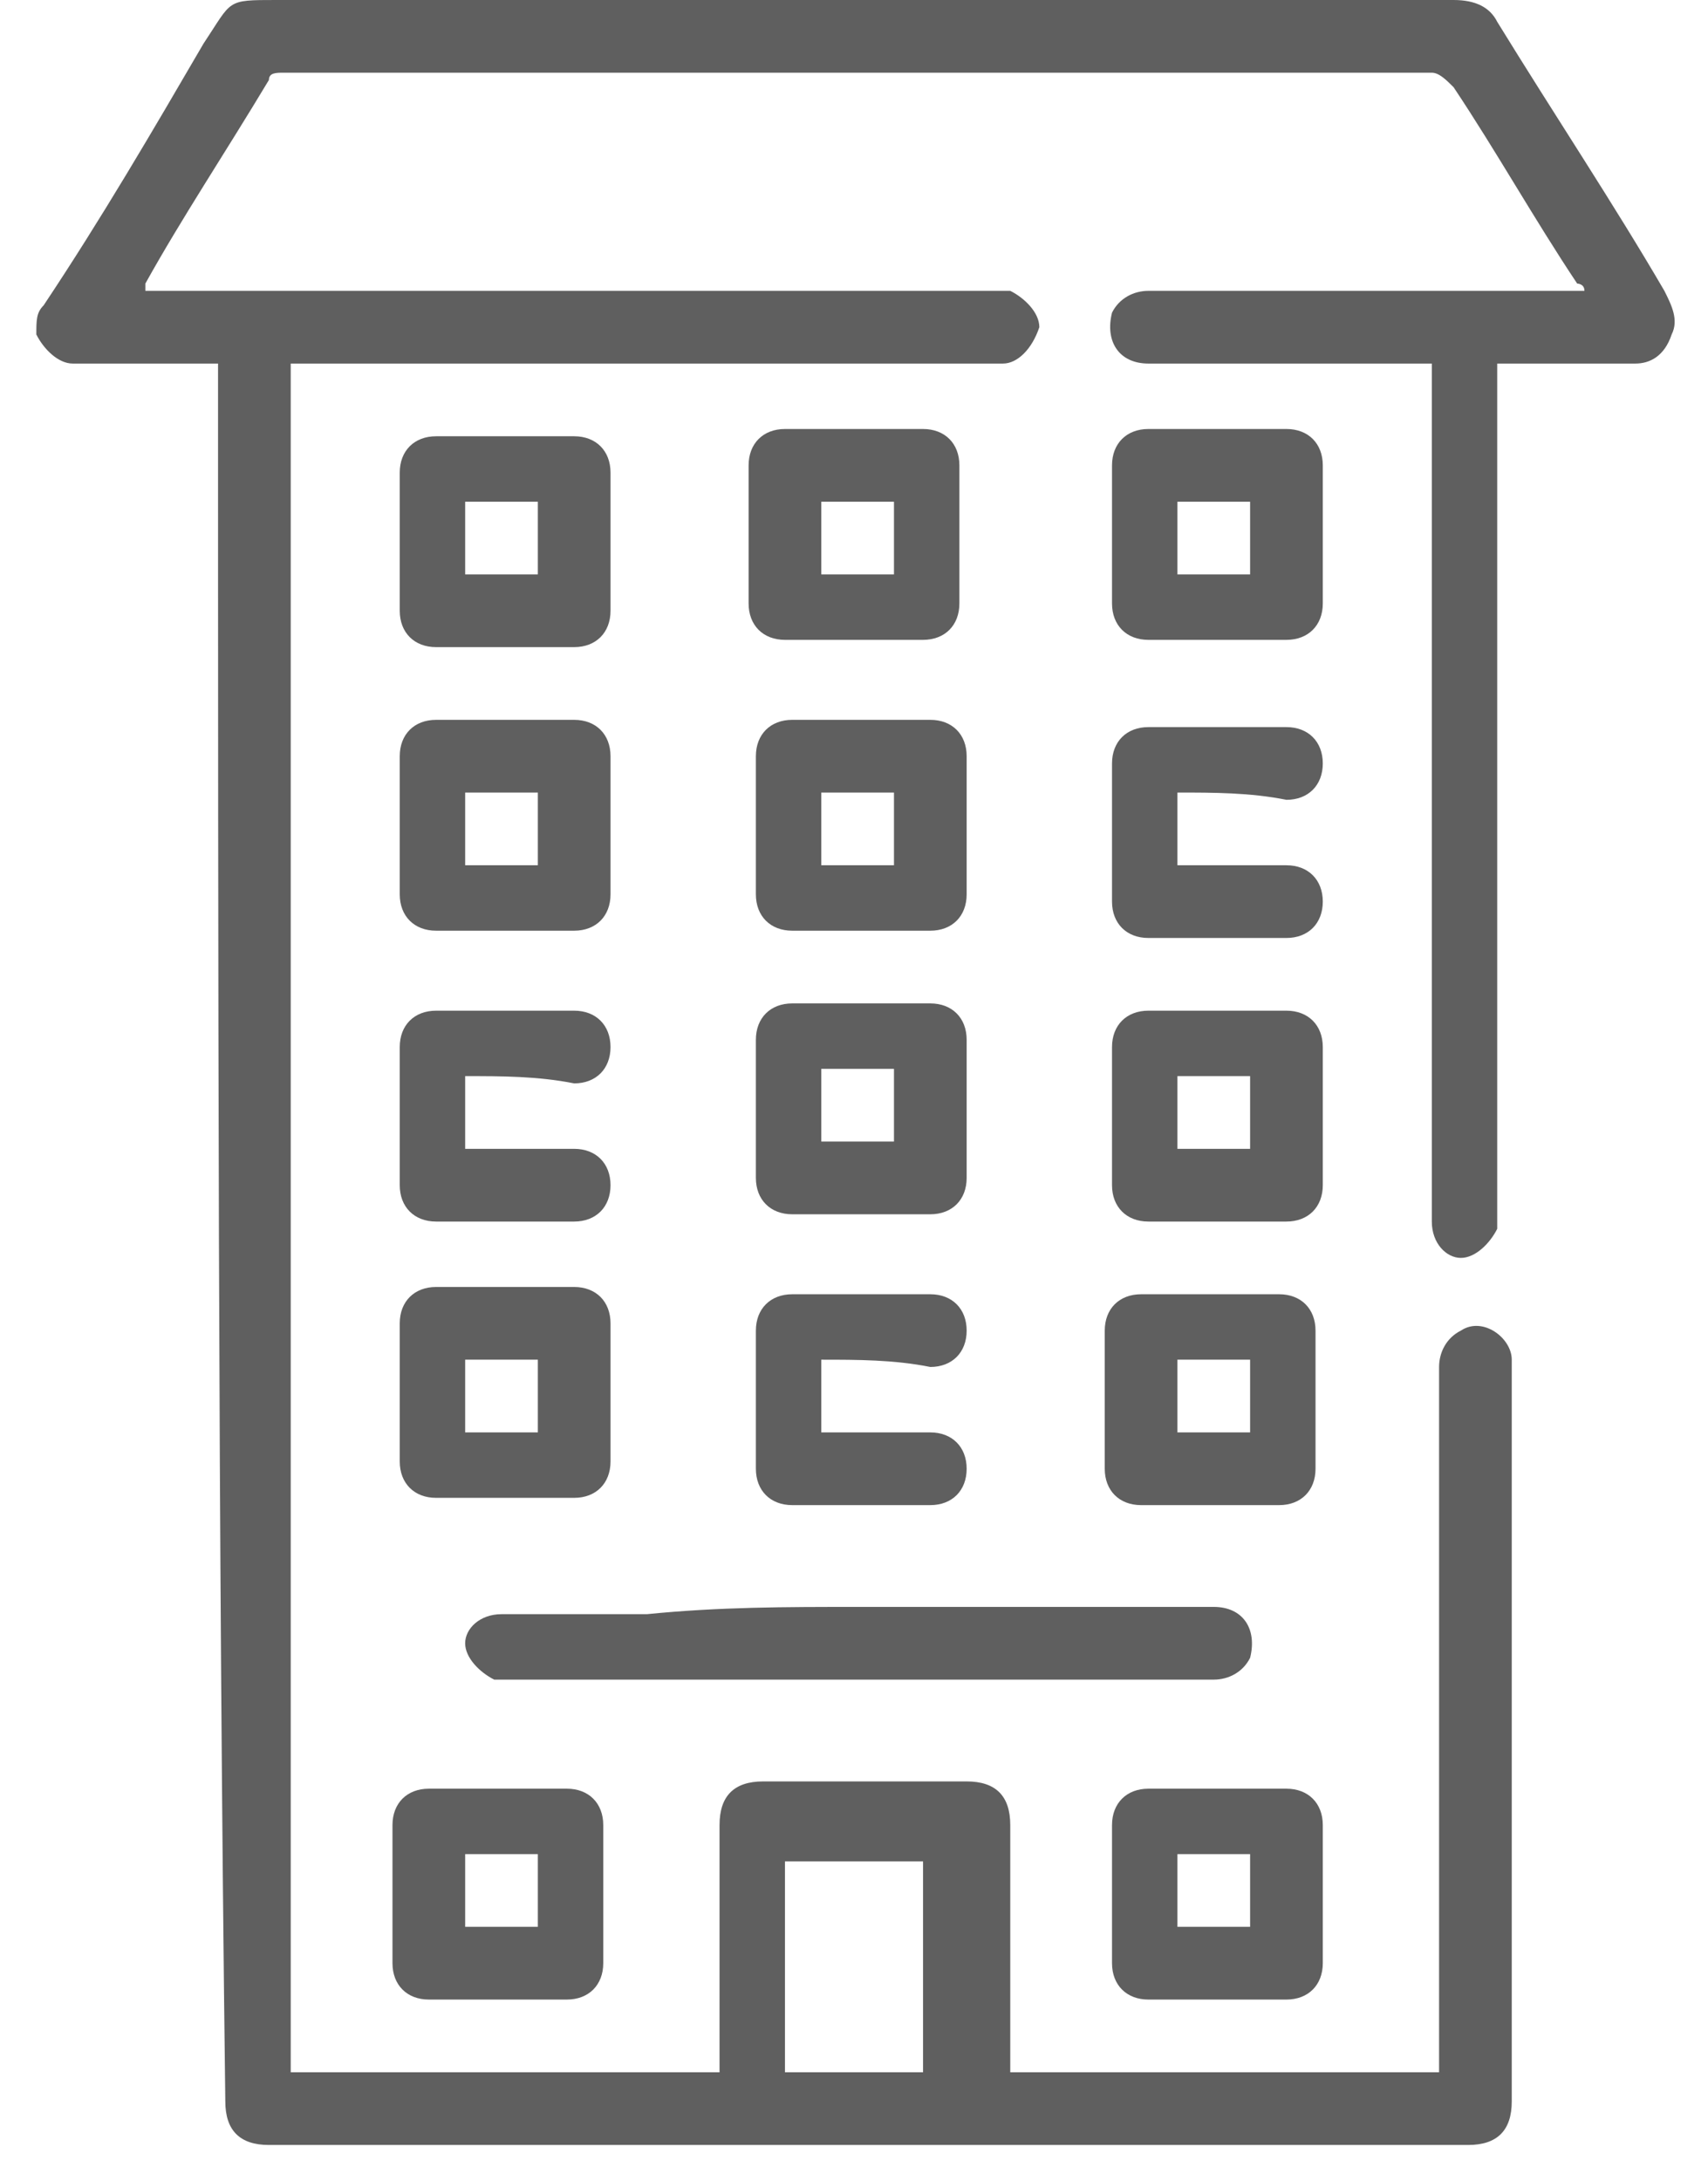 <?xml version="1.0" encoding="UTF-8"?>
<!-- Generator: Adobe Illustrator 21.0.2, SVG Export Plug-In . SVG Version: 6.00 Build 0)  -->
<svg xmlns="http://www.w3.org/2000/svg" xmlns:xlink="http://www.w3.org/1999/xlink" version="1.1" id="Layer_1" x="0px" y="0px" viewBox="0 0 23.5 30" style="enable-background:new 0 0 23.5 30;" xml:space="preserve">
<style type="text/css">
	.st0{fill:#5F5F5F;}
</style>
<g>
	<path class="st0" d="M3,5C2.3,5,1.7,5,1,5C0.8,5,0.6,4.8,0.5,4.6c0-0.2,0-0.3,0.1-0.4C1.4,3,2.1,1.8,2.8,0.6C3.2,0,3.1,0,3.8,0   C9.2,0,14.6,0,20,0c0.3,0,0.5,0.1,0.6,0.3c0.8,1.3,1.6,2.5,2.3,3.7C23,4.2,23.1,4.4,23,4.6C22.9,4.9,22.7,5,22.5,5   c-0.6,0-1.1,0-1.7,0c-0.1,0-0.1,0-0.2,0c0,0.1,0,0.1,0,0.2c0,3.8,0,7.6,0,11.5c0,0.1,0,0.1,0,0.2c-0.1,0.2-0.3,0.4-0.5,0.4   s-0.4-0.2-0.4-0.5c0-0.6,0-1.1,0-1.7c0-3.3,0-6.6,0-9.9c0-0.1,0-0.1,0-0.2c-0.1,0-0.1,0-0.2,0c-1.2,0-2.5,0-3.7,0   c-0.4,0-0.6-0.3-0.5-0.7C15.4,4.1,15.6,4,15.8,4c1.1,0,2.2,0,3.4,0c0.8,0,1.6,0,2.4,0c0,0,0.1,0,0.2,0c0-0.1-0.1-0.1-0.1-0.1   C21.1,3,20.6,2.1,20,1.2C19.9,1.1,19.8,1,19.7,1C14.5,1,9.2,1,3.9,1C3.8,1,3.7,1,3.7,1.1C3.1,2.1,2.5,3,2,3.9c0,0,0,0,0,0.1   c0,0,0,0,0.1,0C6,4,9.8,4,13.7,4c0.1,0,0.1,0,0.2,0c0.2,0.1,0.4,0.3,0.4,0.5C14.2,4.8,14,5,13.8,5c-0.8,0-1.7,0-2.5,0   C8.9,5,6.6,5,4.2,5C4.1,5,4,5,4,5c0,7.8,0,15.7,0,23.5c2,0,3.9,0,5.9,0c0-0.1,0-0.1,0-0.2c0-1.1,0-2.1,0-3.2c0-0.4,0.2-0.6,0.6-0.6   c0.9,0,1.9,0,2.8,0c0.4,0,0.6,0.2,0.6,0.6c0,1.1,0,2.1,0,3.2c0,0.1,0,0.1,0,0.2c2,0,3.9,0,5.9,0c0-0.1,0-0.1,0-0.2   c0-3.2,0-6.4,0-9.5c0-0.2,0.1-0.4,0.3-0.5c0.3-0.2,0.7,0.1,0.7,0.4s0,0.5,0,0.8c0,3.1,0,6.3,0,9.4c0,0.4-0.2,0.6-0.6,0.6   c-5.5,0-11,0-16.5,0c-0.4,0-0.6-0.2-0.6-0.6C3,21,3,13.1,3,5.3C3,5.2,3,5.1,3,5z M10.8,28.5c0.7,0,1.3,0,1.9,0c0-1,0-2,0-2.9   c-0.7,0-1.3,0-1.9,0C10.8,26.6,10.8,27.5,10.8,28.5z"></path>
	<path class="st0" d="M11.8,22.1c1.6,0,3.2,0,4.9,0c0.4,0,0.6,0.3,0.5,0.7c-0.1,0.2-0.3,0.3-0.5,0.3c-0.9,0-1.8,0-2.7,0   c-2.3,0-4.7,0-7,0c-0.1,0-0.1,0-0.2,0c-0.2-0.1-0.4-0.3-0.4-0.5s0.2-0.4,0.5-0.4c0.7,0,1.3,0,2,0C9.9,22.1,10.8,22.1,11.8,22.1z"></path>
	<path class="st0" d="M6.9,8.9c-0.3,0-0.6,0-0.9,0c-0.3,0-0.5-0.2-0.5-0.5c0-0.6,0-1.3,0-1.9C5.5,6.2,5.7,6,6,6c0.6,0,1.3,0,1.9,0   c0.3,0,0.5,0.2,0.5,0.5c0,0.6,0,1.3,0,1.9c0,0.3-0.2,0.5-0.5,0.5C7.5,8.9,7.2,8.9,6.9,8.9z M7.4,6.9c-0.3,0-0.6,0-1,0   c0,0.3,0,0.6,0,1c0.3,0,0.6,0,1,0C7.4,7.6,7.4,7.3,7.4,6.9z"></path>
	<path class="st0" d="M10.3,7.4c0-0.3,0-0.6,0-1c0-0.3,0.2-0.5,0.5-0.5c0.6,0,1.3,0,1.9,0c0.3,0,0.5,0.2,0.5,0.5c0,0.6,0,1.3,0,1.9   c0,0.3-0.2,0.5-0.5,0.5c-0.6,0-1.3,0-1.9,0c-0.3,0-0.5-0.2-0.5-0.5C10.3,8.1,10.3,7.7,10.3,7.4z M12.3,7.9c0-0.3,0-0.6,0-1   c-0.3,0-0.6,0-1,0c0,0.3,0,0.6,0,1C11.7,7.9,12,7.9,12.3,7.9z"></path>
	<path class="st0" d="M15.2,19.2c0-0.3,0-0.6,0-0.9s0.2-0.5,0.5-0.5c0.6,0,1.3,0,1.9,0c0.3,0,0.5,0.2,0.5,0.5c0,0.6,0,1.3,0,1.9   c0,0.3-0.2,0.5-0.5,0.5c-0.6,0-1.3,0-1.9,0c-0.3,0-0.5-0.2-0.5-0.5C15.2,19.8,15.2,19.5,15.2,19.2z M16.2,18.7c0,0.3,0,0.7,0,1   c0.3,0,0.6,0,1,0c0-0.3,0-0.6,0-1C16.9,18.7,16.6,18.7,16.2,18.7z"></path>
	<path class="st0" d="M8.4,19.2c0,0.3,0,0.6,0,0.9s-0.2,0.5-0.5,0.5c-0.6,0-1.2,0-1.9,0c-0.3,0-0.5-0.2-0.5-0.5c0-0.6,0-1.3,0-1.9   c0-0.3,0.2-0.5,0.5-0.5c0.6,0,1.3,0,1.9,0c0.3,0,0.5,0.2,0.5,0.5C8.4,18.6,8.4,18.9,8.4,19.2z M6.4,18.7c0,0.3,0,0.6,0,1   c0.3,0,0.6,0,1,0c0-0.3,0-0.6,0-1C7.1,18.7,6.7,18.7,6.4,18.7z"></path>
	<path class="st0" d="M16.7,5.9c0.3,0,0.6,0,1,0c0.3,0,0.5,0.2,0.5,0.5c0,0.6,0,1.3,0,1.9c0,0.3-0.2,0.5-0.5,0.5c-0.6,0-1.3,0-1.9,0   c-0.3,0-0.5-0.2-0.5-0.5c0-0.6,0-1.3,0-1.9c0-0.3,0.2-0.5,0.5-0.5C16.1,5.9,16.4,5.9,16.7,5.9z M16.2,7.9c0.3,0,0.6,0,1,0   c0-0.3,0-0.6,0-1c-0.3,0-0.6,0-1,0C16.2,7.3,16.2,7.6,16.2,7.9z"></path>
	<path class="st0" d="M18.2,15.3c0,0.3,0,0.6,0,1c0,0.3-0.2,0.5-0.5,0.5c-0.6,0-1.3,0-1.9,0c-0.3,0-0.5-0.2-0.5-0.5   c0-0.6,0-1.3,0-1.9c0-0.3,0.2-0.5,0.5-0.5c0.6,0,1.3,0,1.9,0c0.3,0,0.5,0.2,0.5,0.5C18.2,14.6,18.2,14.9,18.2,15.3z M17.2,14.8   c-0.3,0-0.6,0-1,0c0,0.3,0,0.6,0,1c0.3,0,0.6,0,1,0C17.2,15.4,17.2,15.1,17.2,14.8z"></path>
	<path class="st0" d="M11.8,16.7c-0.3,0-0.6,0-0.9,0c-0.3,0-0.5-0.2-0.5-0.5c0-0.6,0-1.2,0-1.9c0-0.3,0.2-0.5,0.5-0.5   c0.6,0,1.3,0,1.9,0c0.3,0,0.5,0.2,0.5,0.5c0,0.6,0,1.3,0,1.9c0,0.3-0.2,0.5-0.5,0.5C12.4,16.7,12.1,16.7,11.8,16.7z M11.3,15.7   c0.3,0,0.7,0,1,0c0-0.3,0-0.6,0-1c-0.3,0-0.6,0-1,0C11.3,15.1,11.3,15.4,11.3,15.7z"></path>
	<path class="st0" d="M6.9,27.5c-0.3,0-0.6,0-1,0c-0.3,0-0.5-0.2-0.5-0.5c0-0.6,0-1.3,0-1.9c0-0.3,0.2-0.5,0.5-0.5   c0.6,0,1.3,0,1.9,0c0.3,0,0.5,0.2,0.5,0.5c0,0.6,0,1.3,0,1.9c0,0.3-0.2,0.5-0.5,0.5C7.5,27.5,7.2,27.5,6.9,27.5z M7.4,26.5   c0-0.3,0-0.6,0-1c-0.3,0-0.6,0-1,0c0,0.3,0,0.6,0,1C6.7,26.5,7.1,26.5,7.4,26.5z"></path>
	<path class="st0" d="M18.2,26.1c0,0.3,0,0.6,0,0.9s-0.2,0.5-0.5,0.5c-0.6,0-1.3,0-1.9,0c-0.3,0-0.5-0.2-0.5-0.5c0-0.6,0-1.3,0-1.9   c0-0.3,0.2-0.5,0.5-0.5c0.6,0,1.3,0,1.9,0c0.3,0,0.5,0.2,0.5,0.5S18.2,25.8,18.2,26.1z M17.2,26.5c0-0.3,0-0.6,0-1   c-0.3,0-0.6,0-1,0c0,0.3,0,0.6,0,1C16.6,26.5,16.9,26.5,17.2,26.5z"></path>
	<path class="st0" d="M13.3,11.3c0,0.3,0,0.6,0,1c0,0.3-0.2,0.5-0.5,0.5c-0.6,0-1.3,0-1.9,0c-0.3,0-0.5-0.2-0.5-0.5   c0-0.6,0-1.3,0-1.9c0-0.3,0.2-0.5,0.5-0.5c0.6,0,1.3,0,1.9,0c0.3,0,0.5,0.2,0.5,0.5C13.3,10.7,13.3,11,13.3,11.3z M12.3,10.9   c-0.3,0-0.6,0-1,0c0,0.3,0,0.6,0,1c0.3,0,0.6,0,1,0C12.3,11.5,12.3,11.2,12.3,10.9z"></path>
	<path class="st0" d="M8.4,11.3c0,0.3,0,0.6,0,1c0,0.3-0.2,0.5-0.5,0.5c-0.6,0-1.3,0-1.9,0c-0.3,0-0.5-0.2-0.5-0.5   c0-0.6,0-1.3,0-1.9c0-0.3,0.2-0.5,0.5-0.5c0.6,0,1.3,0,1.9,0c0.3,0,0.5,0.2,0.5,0.5C8.4,10.7,8.4,11,8.4,11.3z M7.4,10.9   c-0.3,0-0.6,0-1,0c0,0.3,0,0.6,0,1c0.3,0,0.6,0,1,0C7.4,11.5,7.4,11.2,7.4,10.9z"></path>
	<path class="st0" d="M6.4,14.8c0,0.3,0,0.6,0,1c0.1,0,0.1,0,0.2,0c0.4,0,0.8,0,1.3,0c0.3,0,0.5,0.2,0.5,0.5s-0.2,0.5-0.5,0.5   c-0.6,0-1.3,0-1.9,0c-0.3,0-0.5-0.2-0.5-0.5c0-0.6,0-1.3,0-1.9c0-0.3,0.2-0.5,0.5-0.5c0.6,0,1.2,0,1.9,0c0.3,0,0.5,0.2,0.5,0.5   s-0.2,0.5-0.5,0.5C7.4,14.8,6.9,14.8,6.4,14.8z"></path>
	<path class="st0" d="M16.2,10.9c0,0.3,0,0.6,0,1c0.1,0,0.1,0,0.2,0c0.4,0,0.8,0,1.3,0c0.3,0,0.5,0.2,0.5,0.5s-0.2,0.5-0.5,0.5   c-0.6,0-1.3,0-1.9,0c-0.3,0-0.5-0.2-0.5-0.5c0-0.6,0-1.3,0-1.9c0-0.3,0.2-0.5,0.5-0.5c0.6,0,1.3,0,1.9,0c0.3,0,0.5,0.2,0.5,0.5   S18,11,17.7,11C17.2,10.9,16.7,10.9,16.2,10.9z"></path>
	<path class="st0" d="M11.3,18.7c0,0.3,0,0.6,0,1c0.1,0,0.1,0,0.2,0c0.4,0,0.8,0,1.3,0c0.3,0,0.5,0.2,0.5,0.5s-0.2,0.5-0.5,0.5   c-0.6,0-1.3,0-1.9,0c-0.3,0-0.5-0.2-0.5-0.5c0-0.6,0-1.3,0-1.9c0-0.3,0.2-0.5,0.5-0.5c0.6,0,1.3,0,1.9,0c0.3,0,0.5,0.2,0.5,0.5   s-0.2,0.5-0.5,0.5C12.3,18.7,11.8,18.7,11.3,18.7z"></path>
</g>
</svg>
